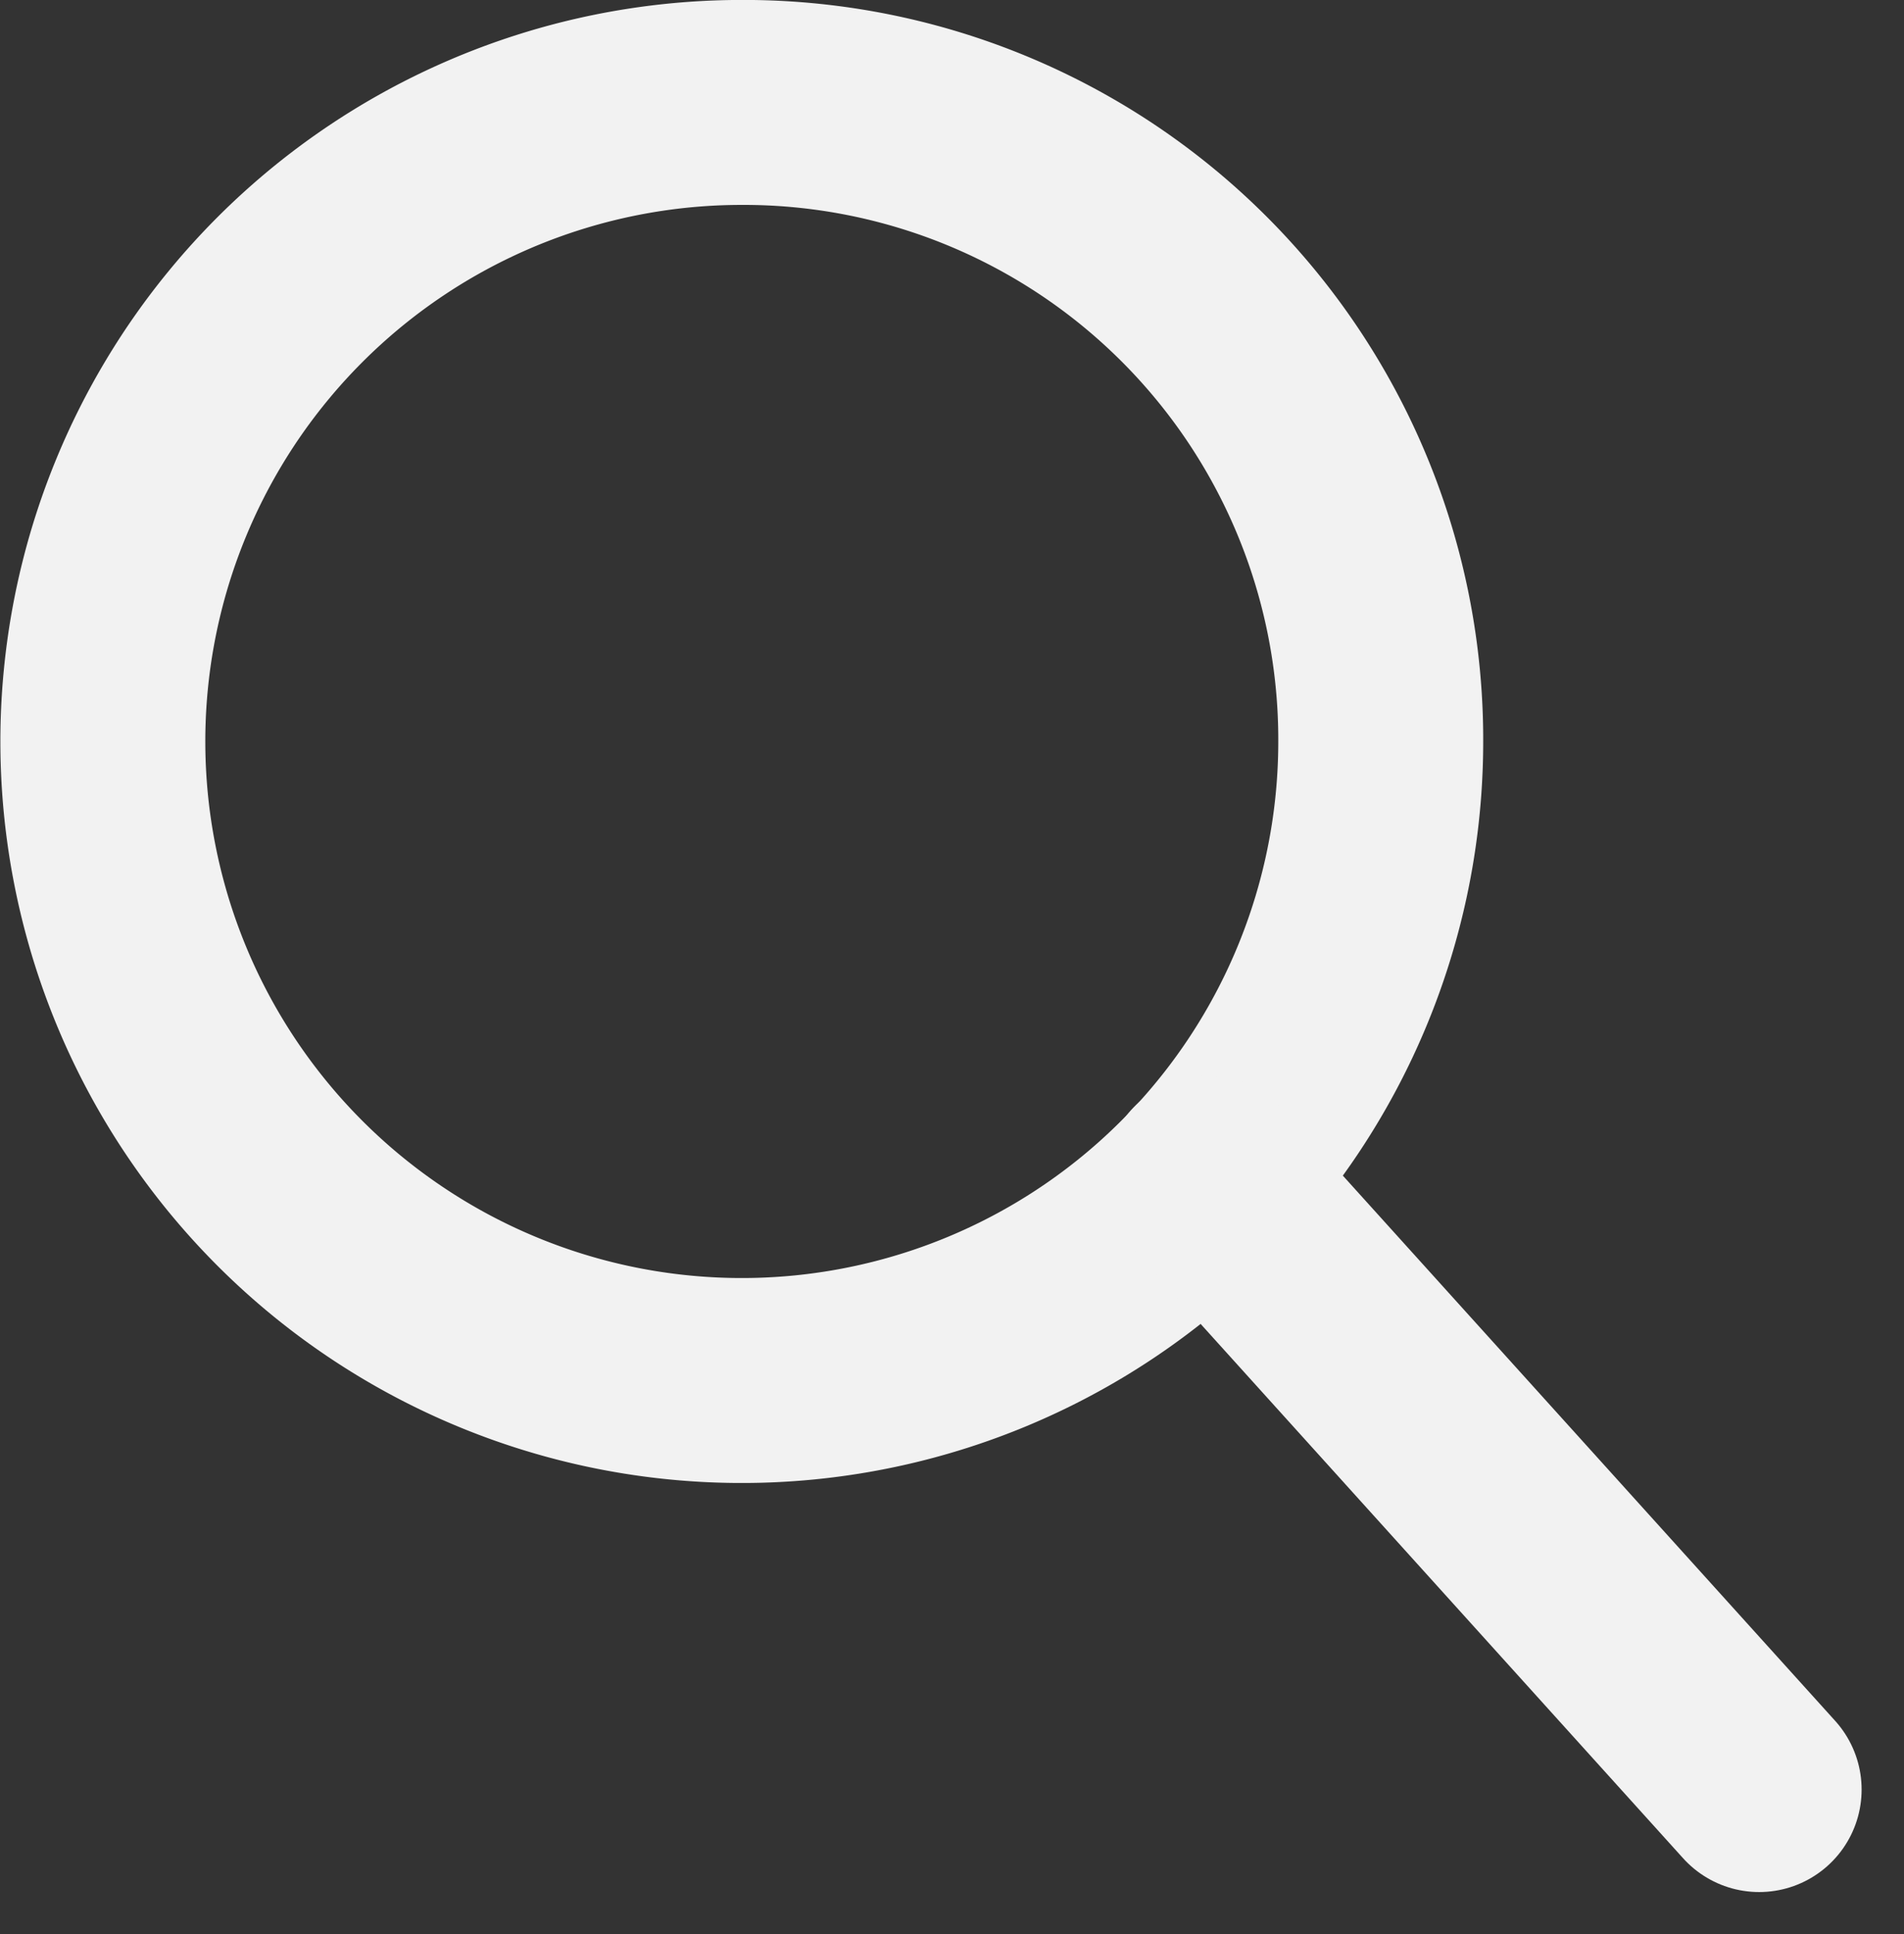 <svg xmlns="http://www.w3.org/2000/svg" width="17.495" height="17.771" viewBox="0 0 17.495 17.771">
  <rect x="0" y="0" width="17.495" height="17.771" fill="#333333" stroke="none"/>
  <g id="Group_654" data-name="Group 654" transform="translate(-1108.813 -19.664)">
    <g id="Group_6" data-name="Group 6" transform="translate(1109.754 20.605)">
      <path id="Path_2" data-name="Path 2" d="M991.5,36.975a5.871,5.871,0,1,1-5.871-5.87A5.854,5.854,0,0,1,991.5,36.975Z" transform="translate(-979.754 -31.105)" fill="none" stroke="#f2f2f2" stroke-miterlimit="10" stroke-width="1.883"/>
      <line id="Line_1" data-name="Line 1" x1="5.07" y1="5.614" transform="translate(10.153 9.886)" fill="none" stroke="#f2f2f2" stroke-linecap="round" stroke-linejoin="round" stroke-width="1.883"/>
    </g>
  </g>
</svg>
